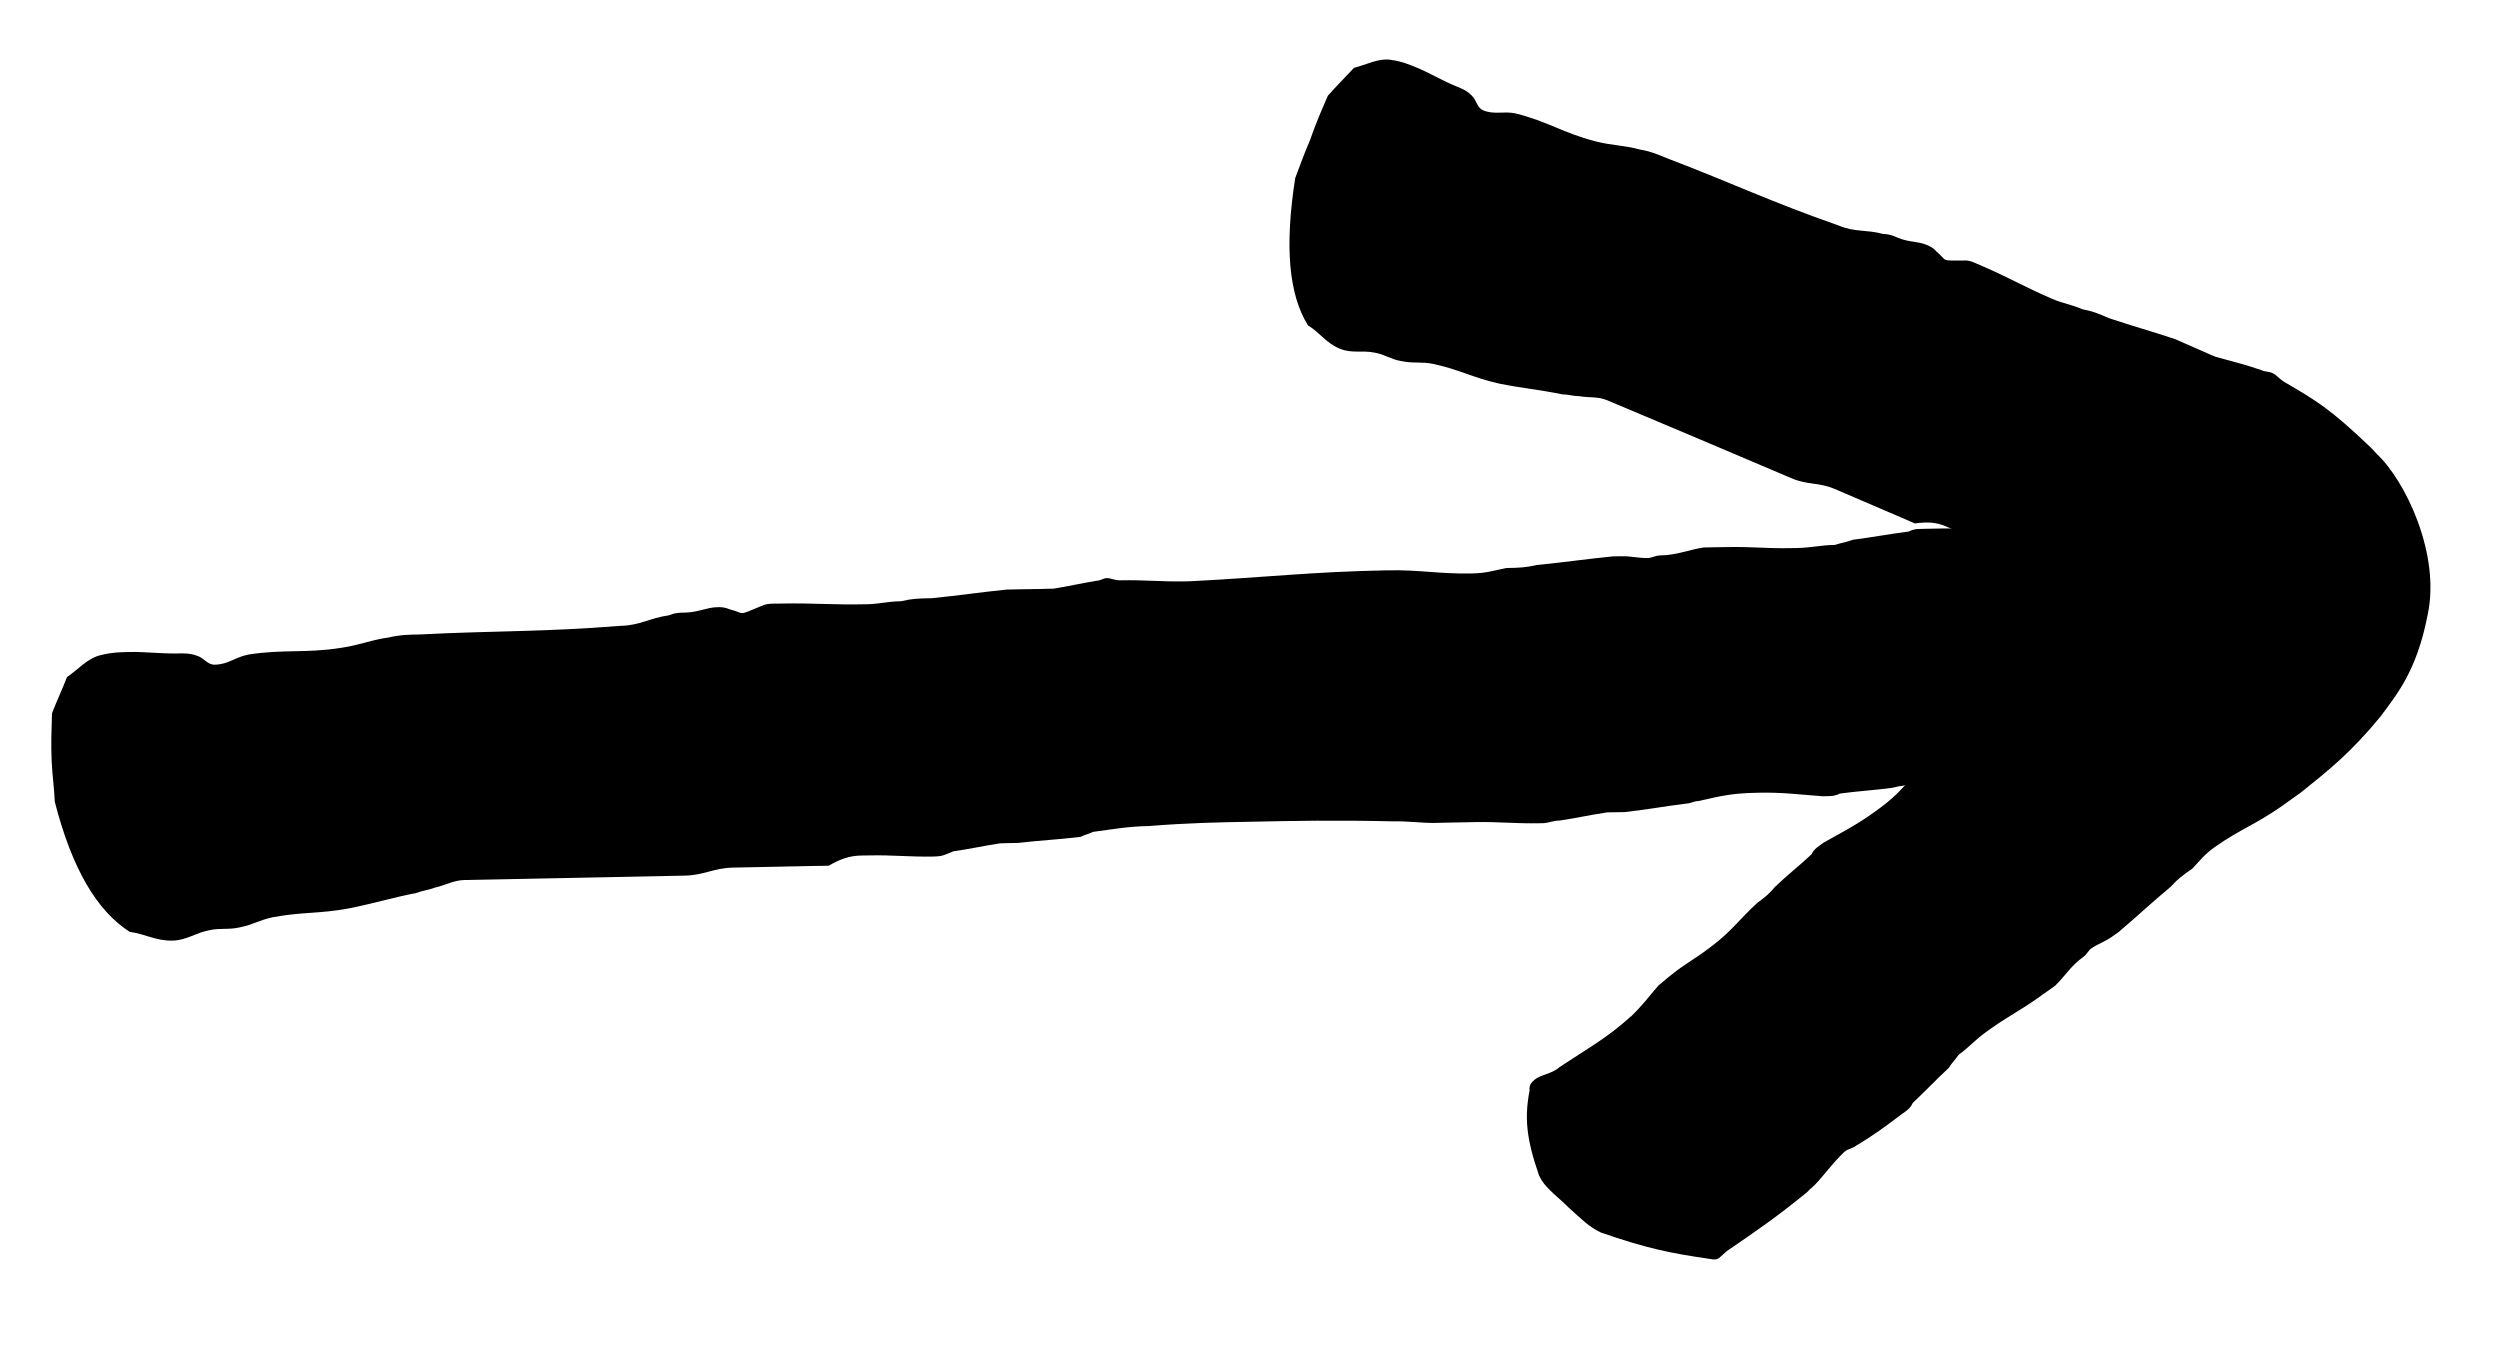 <svg width="24" height="13" viewBox="0 0 24 13" fill="none" xmlns="http://www.w3.org/2000/svg">
<path d="M18.505 5.076C18.726 5.072 18.861 5.069 19.095 5.087C19.156 5.086 19.194 5.109 19.243 5.108C19.251 5.108 19.259 5.107 19.267 5.107C19.512 5.079 19.657 5.031 19.902 5.026C19.914 5.026 19.926 5.026 19.938 5.026C20.332 5.041 20.554 5.06 20.96 5.098C20.965 5.098 20.969 5.097 20.973 5.097C20.997 5.097 21.022 5.096 21.046 5.096C21.083 5.095 21.108 5.095 21.146 5.14C21.43 5.433 21.585 5.614 21.837 6.022C21.892 6.136 21.897 6.25 21.917 6.411C21.921 6.502 21.936 6.571 21.941 6.663C21.943 6.709 21.945 6.755 21.924 6.824C21.768 7.171 21.64 7.335 21.414 7.5C21.38 7.546 21.343 7.547 21.306 7.547C21.22 7.549 21.131 7.482 21.021 7.484C20.663 7.445 20.453 7.404 20.085 7.411C20.081 7.411 20.076 7.411 20.072 7.411C19.925 7.414 19.853 7.438 19.707 7.464C19.666 7.465 19.625 7.465 19.584 7.466C19.572 7.467 19.56 7.467 19.547 7.467C19.363 7.471 19.252 7.449 19.08 7.453C19.064 7.453 19.048 7.454 19.031 7.454C18.786 7.459 18.653 7.507 18.409 7.535C18.311 7.537 18.262 7.538 18.165 7.563C17.97 7.589 17.859 7.592 17.664 7.618C17.616 7.642 17.58 7.643 17.543 7.643C17.526 7.644 17.51 7.644 17.494 7.644C17.26 7.626 17.111 7.606 16.891 7.61C16.878 7.61 16.866 7.611 16.854 7.611C16.633 7.615 16.524 7.64 16.305 7.69C16.256 7.691 16.233 7.714 16.184 7.715C15.964 7.743 15.83 7.769 15.598 7.796C15.578 7.796 15.557 7.797 15.537 7.797C15.5 7.797 15.463 7.798 15.427 7.799C15.256 7.825 15.147 7.851 14.976 7.877C14.903 7.878 14.867 7.902 14.805 7.903C14.797 7.903 14.789 7.903 14.781 7.903C14.548 7.908 14.387 7.888 14.167 7.892C14.033 7.895 13.899 7.898 13.766 7.9C13.655 7.902 13.52 7.882 13.373 7.885C12.82 7.872 12.427 7.88 11.998 7.889C11.704 7.894 11.397 7.9 11.03 7.93C10.822 7.934 10.7 7.959 10.493 7.986C10.445 8.01 10.42 8.011 10.373 8.034C10.141 8.062 10.006 8.065 9.774 8.092C9.757 8.092 9.741 8.093 9.725 8.093C9.708 8.093 9.692 8.094 9.676 8.094C9.651 8.095 9.627 8.095 9.602 8.096C9.431 8.122 9.334 8.146 9.151 8.173C9.091 8.197 9.055 8.22 8.982 8.222C8.974 8.222 8.966 8.222 8.958 8.223C8.725 8.227 8.576 8.207 8.343 8.212C8.319 8.212 8.294 8.212 8.27 8.213C8.152 8.215 8.065 8.248 7.955 8.311C7.939 8.311 7.922 8.312 7.906 8.312C7.877 8.313 7.849 8.313 7.82 8.313C7.559 8.319 7.297 8.324 7.035 8.329C6.851 8.333 6.756 8.403 6.572 8.406C5.869 8.42 5.166 8.434 4.463 8.448C4.353 8.45 4.282 8.497 4.172 8.522C4.112 8.546 4.063 8.547 4.003 8.571C3.747 8.622 3.602 8.67 3.347 8.721C3.067 8.773 2.906 8.753 2.627 8.804C2.493 8.83 2.433 8.877 2.3 8.903C2.19 8.928 2.116 8.906 2.006 8.931C1.873 8.957 1.79 9.027 1.655 9.03C1.496 9.033 1.394 8.966 1.246 8.946C0.93 8.745 0.69 8.337 0.526 7.697C0.52 7.559 0.502 7.445 0.496 7.307C0.488 7.146 0.495 7.008 0.499 6.848C0.543 6.732 0.599 6.616 0.643 6.5C0.75 6.429 0.843 6.313 0.977 6.287C1.074 6.262 1.16 6.261 1.246 6.259C1.393 6.256 1.529 6.276 1.712 6.273C1.774 6.272 1.823 6.271 1.885 6.293C1.96 6.314 1.988 6.382 2.061 6.381C2.196 6.378 2.254 6.309 2.388 6.283C2.729 6.231 2.928 6.273 3.269 6.22C3.452 6.194 3.548 6.146 3.73 6.12C3.84 6.094 3.913 6.093 4.024 6.091C4.783 6.053 5.201 6.068 5.959 6.008C6.143 6.004 6.238 5.933 6.421 5.907C6.481 5.882 6.518 5.882 6.579 5.881C6.702 5.878 6.786 5.831 6.884 5.829C6.92 5.828 6.957 5.828 7.007 5.85C7.156 5.887 7.072 5.917 7.301 5.821C7.349 5.797 7.386 5.796 7.422 5.795C7.451 5.795 7.48 5.794 7.508 5.794C7.815 5.788 7.987 5.808 8.306 5.801C8.31 5.801 8.315 5.801 8.319 5.801C8.441 5.799 8.514 5.774 8.649 5.772C8.758 5.746 8.819 5.745 8.942 5.743C9.223 5.715 9.381 5.689 9.662 5.66C9.695 5.66 9.728 5.659 9.76 5.658C9.838 5.657 9.915 5.656 9.993 5.654C10.034 5.653 10.075 5.652 10.116 5.651C10.274 5.625 10.371 5.601 10.53 5.575C10.566 5.574 10.59 5.55 10.626 5.55C10.663 5.549 10.701 5.572 10.75 5.571C11.008 5.566 11.144 5.586 11.389 5.581C11.401 5.581 11.414 5.58 11.426 5.58C12.16 5.543 12.584 5.489 13.319 5.475C13.638 5.469 13.812 5.511 14.119 5.505C14.123 5.505 14.127 5.505 14.131 5.505C14.266 5.503 14.338 5.478 14.46 5.453C14.582 5.451 14.644 5.449 14.753 5.424C15.046 5.395 15.205 5.369 15.486 5.341C15.514 5.341 15.543 5.34 15.571 5.34C15.657 5.338 15.732 5.359 15.818 5.357C15.855 5.357 15.89 5.333 15.939 5.332C16.099 5.329 16.195 5.282 16.353 5.256C16.382 5.255 16.41 5.254 16.439 5.254C16.484 5.253 16.529 5.252 16.574 5.252C16.819 5.247 16.967 5.267 17.188 5.262C17.209 5.262 17.229 5.262 17.249 5.261C17.396 5.258 17.469 5.234 17.616 5.231C17.689 5.207 17.725 5.206 17.786 5.182C17.993 5.155 18.115 5.13 18.322 5.103C18.37 5.079 18.407 5.078 18.431 5.078C18.456 5.077 18.48 5.077 18.505 5.076Z" fill="black"/>
<path d="M18.246 10.704C18.09 10.82 17.997 10.892 17.825 10.995C17.784 11.026 17.745 11.027 17.712 11.053C17.707 11.057 17.702 11.061 17.697 11.066C17.557 11.204 17.48 11.327 17.39 11.405C17.386 11.408 17.383 11.411 17.38 11.413C17.38 11.413 17.379 11.413 17.379 11.413C17.374 11.42 17.355 11.436 17.35 11.443C17.044 11.693 16.881 11.802 16.577 12.011C16.575 12.013 16.572 12.016 16.569 12.018C16.553 12.033 16.536 12.047 16.52 12.062C16.495 12.084 16.479 12.098 16.423 12.087C16.037 12.031 15.812 11.986 15.368 11.832C15.255 11.779 15.175 11.697 15.055 11.589C14.991 11.523 14.934 11.482 14.87 11.416C14.838 11.383 14.806 11.35 14.775 11.285C14.652 10.931 14.634 10.73 14.684 10.469C14.678 10.414 14.704 10.39 14.729 10.368C14.789 10.315 14.896 10.312 14.972 10.244C15.248 10.06 15.426 9.967 15.658 9.756C15.66 9.755 15.661 9.754 15.663 9.752L15.645 9.771C15.646 9.769 15.648 9.768 15.649 9.767C15.779 9.64 15.821 9.576 15.921 9.461C15.952 9.435 15.983 9.409 16.015 9.382C16.025 9.375 16.034 9.367 16.043 9.36C16.184 9.246 16.282 9.2 16.41 9.1C16.422 9.091 16.435 9.081 16.447 9.072C16.631 8.931 16.702 8.82 16.872 8.666C16.945 8.612 16.982 8.584 17.041 8.513C17.174 8.386 17.256 8.327 17.39 8.202C17.412 8.157 17.439 8.138 17.467 8.118C17.479 8.109 17.491 8.1 17.504 8.091C17.692 7.984 17.816 7.923 17.981 7.805C17.99 7.799 17.999 7.792 18.009 7.785C18.175 7.667 18.244 7.59 18.38 7.437C18.417 7.411 18.422 7.379 18.459 7.353C18.609 7.219 18.697 7.128 18.858 6.986C18.873 6.976 18.888 6.965 18.904 6.954C18.931 6.935 18.959 6.916 18.987 6.896C19.101 6.788 19.171 6.71 19.285 6.602C19.34 6.563 19.354 6.526 19.401 6.493C19.407 6.489 19.413 6.484 19.419 6.48C19.593 6.358 19.726 6.293 19.892 6.176C19.991 6.107 20.094 6.035 20.193 5.966C20.275 5.909 20.391 5.856 20.501 5.78C20.541 5.754 20.58 5.729 20.619 5.704L20.589 5.728C20.753 5.616 20.882 5.517 20.963 5.446C21.049 5.386 21.046 5.3 20.997 5.535C20.961 5.741 21.112 5.957 21.115 5.939C21.127 5.944 21.058 5.885 20.955 5.835C20.84 5.763 20.745 5.739 20.589 5.689C20.546 5.693 20.526 5.684 20.482 5.689C20.439 5.675 20.398 5.661 20.359 5.648C20.231 5.604 20.129 5.564 19.977 5.516C19.964 5.511 19.95 5.505 19.937 5.498C19.923 5.493 19.91 5.487 19.896 5.481C19.875 5.472 19.855 5.463 19.834 5.454C19.681 5.412 19.591 5.398 19.43 5.353C19.37 5.352 19.331 5.36 19.269 5.333C19.262 5.33 19.255 5.327 19.248 5.324C19.054 5.24 18.939 5.165 18.744 5.081C18.724 5.072 18.704 5.063 18.683 5.054C18.587 5.012 18.499 5.009 18.383 5.025C18.369 5.019 18.355 5.013 18.341 5.007C18.318 4.997 18.294 4.987 18.27 4.976C18.052 4.882 17.835 4.789 17.613 4.694C17.459 4.628 17.354 4.658 17.198 4.591C16.609 4.34 16.021 4.091 15.43 3.843C15.338 3.804 15.261 3.821 15.159 3.803C15.099 3.803 15.057 3.786 14.999 3.786C14.764 3.738 14.625 3.729 14.394 3.683C14.139 3.626 14.014 3.549 13.761 3.494C13.638 3.469 13.574 3.492 13.45 3.466C13.351 3.45 13.295 3.402 13.195 3.385C13.075 3.361 12.978 3.395 12.864 3.348C12.731 3.294 12.674 3.196 12.556 3.123C12.371 2.825 12.332 2.363 12.434 1.71C12.483 1.581 12.521 1.472 12.576 1.346C12.628 1.194 12.683 1.068 12.747 0.92C12.826 0.829 12.915 0.741 12.999 0.651C13.113 0.623 13.242 0.552 13.361 0.576C13.452 0.588 13.529 0.619 13.598 0.648C13.726 0.7 13.831 0.768 13.986 0.831C14.04 0.853 14.08 0.87 14.123 0.912C14.177 0.959 14.177 1.033 14.238 1.059C14.348 1.104 14.431 1.064 14.55 1.089C14.858 1.166 15.007 1.277 15.314 1.356C15.479 1.399 15.576 1.391 15.741 1.435C15.846 1.453 15.903 1.478 15.998 1.517C16.653 1.767 16.993 1.935 17.651 2.165C17.807 2.231 17.915 2.202 18.078 2.246C18.138 2.247 18.169 2.261 18.221 2.283C18.325 2.327 18.412 2.315 18.496 2.351C18.527 2.364 18.558 2.377 18.591 2.416C18.702 2.507 18.618 2.502 18.847 2.501C18.897 2.497 18.928 2.51 18.959 2.524C18.984 2.534 19.008 2.545 19.032 2.555C19.288 2.666 19.428 2.751 19.694 2.866C19.697 2.867 19.701 2.869 19.704 2.87C19.808 2.915 19.88 2.921 19.992 2.969C20.093 2.988 20.144 3.01 20.248 3.055C20.493 3.137 20.637 3.174 20.882 3.256C20.909 3.268 20.936 3.28 20.964 3.292C21.029 3.32 21.094 3.349 21.16 3.378C21.184 3.389 21.208 3.399 21.232 3.41C21.245 3.415 21.257 3.42 21.269 3.425C21.431 3.471 21.534 3.493 21.709 3.553C21.745 3.571 21.782 3.564 21.821 3.584C21.861 3.604 21.886 3.644 21.942 3.674C22.23 3.843 22.368 3.922 22.754 4.291C22.775 4.312 22.795 4.333 22.815 4.356C23.09 4.61 23.432 5.322 23.305 5.904C23.199 6.458 22.991 6.688 22.855 6.876C22.569 7.225 22.357 7.392 22.115 7.587C22.108 7.595 22.081 7.612 22.073 7.619C22.017 7.66 21.959 7.701 21.898 7.744C21.66 7.91 21.503 7.963 21.275 8.123C21.272 8.125 21.269 8.127 21.266 8.129C21.165 8.2 21.125 8.255 21.046 8.339C20.954 8.403 20.91 8.434 20.841 8.511C20.636 8.682 20.53 8.785 20.335 8.951C20.314 8.965 20.292 8.98 20.271 8.995C20.206 9.041 20.139 9.061 20.075 9.106C20.048 9.125 20.034 9.163 19.998 9.188C19.881 9.271 19.834 9.36 19.731 9.461C19.71 9.477 19.689 9.492 19.668 9.507C19.634 9.53 19.601 9.553 19.569 9.577C19.386 9.706 19.266 9.764 19.103 9.881C19.088 9.892 19.073 9.903 19.059 9.913C18.951 9.991 18.912 10.046 18.804 10.125C18.764 10.182 18.74 10.2 18.708 10.252C18.572 10.379 18.496 10.462 18.362 10.589C18.342 10.633 18.315 10.653 18.298 10.666C18.281 10.679 18.263 10.691 18.246 10.704Z" fill="black"/>
</svg>

